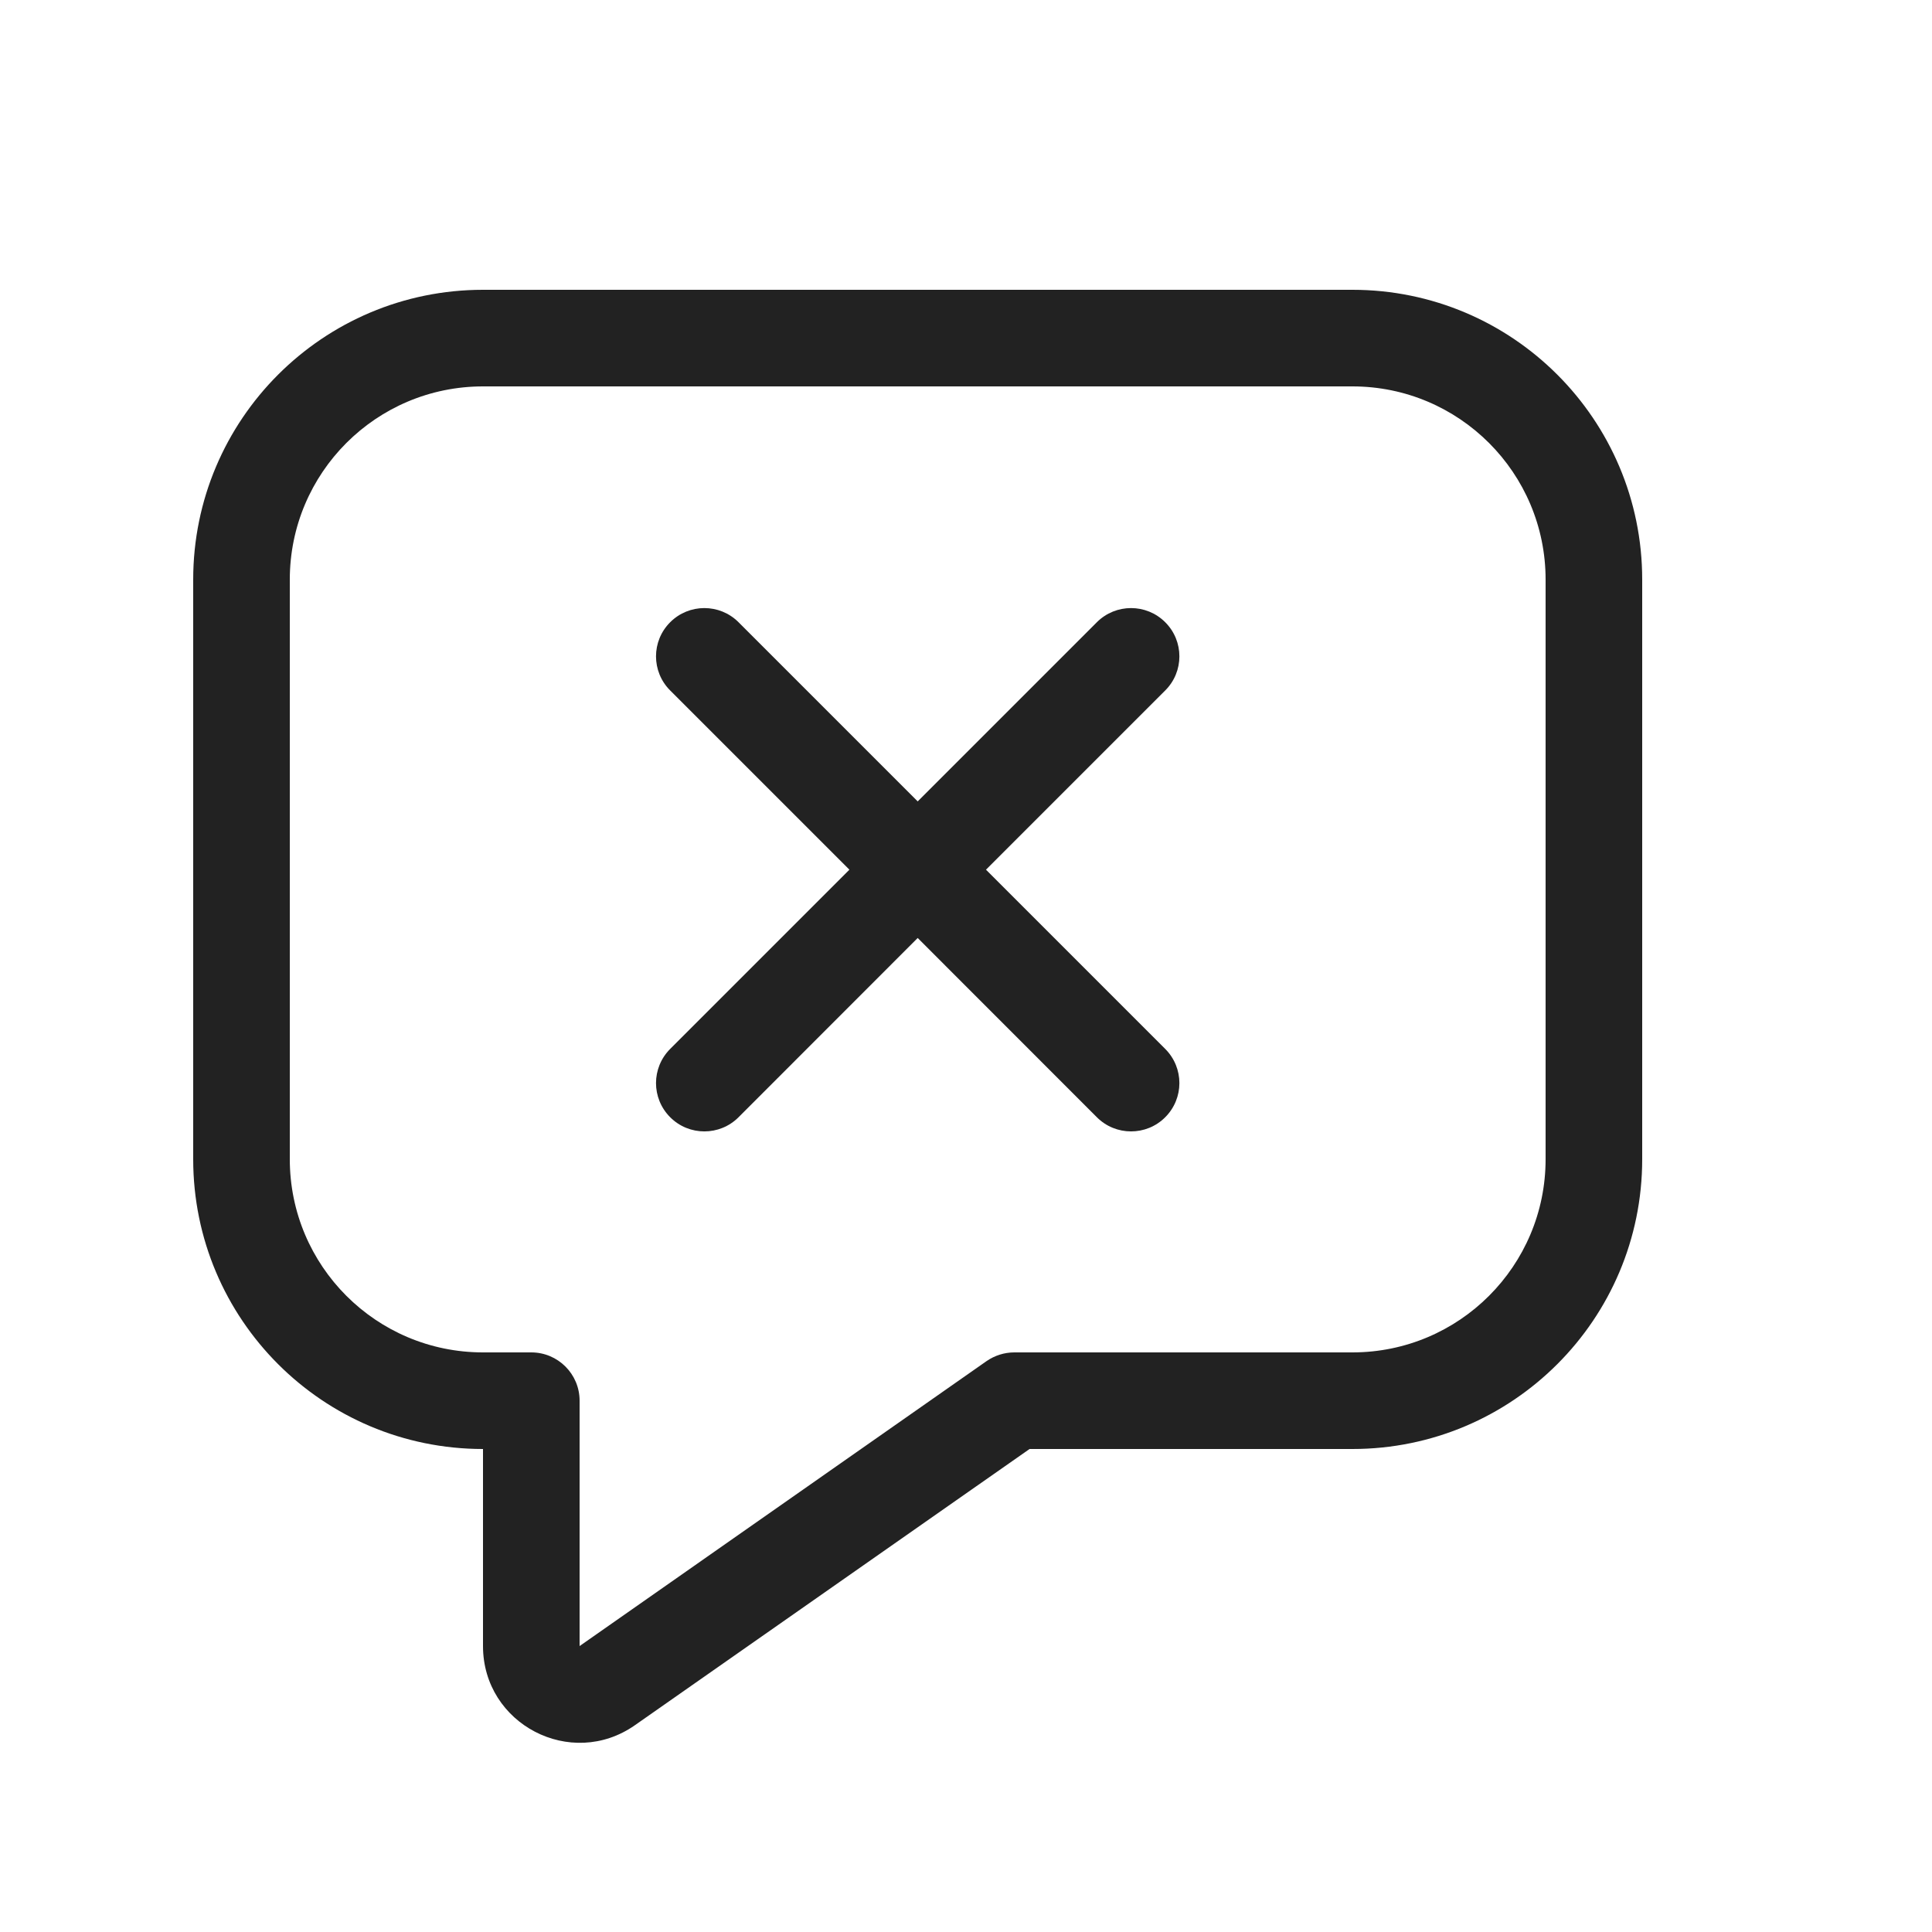 <svg width="20" height="20" viewBox="0 0 20 20" fill="none" xmlns="http://www.w3.org/2000/svg">
<path d="M12.062 7.148C12.258 6.953 12.258 6.636 12.062 6.441C11.867 6.246 11.55 6.246 11.355 6.441L9.5 8.296L7.645 6.441C7.45 6.246 7.133 6.246 6.938 6.441C6.742 6.636 6.742 6.953 6.938 7.148L8.793 9.003L6.938 10.858C6.742 11.054 6.742 11.37 6.938 11.566C7.133 11.761 7.45 11.761 7.645 11.566L9.5 9.71L11.355 11.566C11.55 11.761 11.867 11.761 12.062 11.566C12.258 11.37 12.258 11.054 12.062 10.858L10.207 9.003L12.062 7.148Z" fill="#222222"/>
<path fill-rule="evenodd" clip-rule="evenodd" d="M5 3C3.343 3 2 4.343 2 6V12C2 13.657 3.343 15 5 15V17.04C5 17.849 5.911 18.323 6.573 17.859L10.658 15H14C15.657 15 17 13.657 17 12V6C17 4.343 15.657 3 14 3H5ZM3 6C3 4.895 3.895 4 5 4H14C15.105 4 16 4.895 16 6V12C16 13.105 15.105 14 14 14H10.5C10.397 14 10.297 14.032 10.213 14.09L6 17.04L6 14.5C6 14.224 5.776 14 5.5 14H5C3.895 14 3 13.105 3 12V6Z" fill="#222222"/>
</svg>
